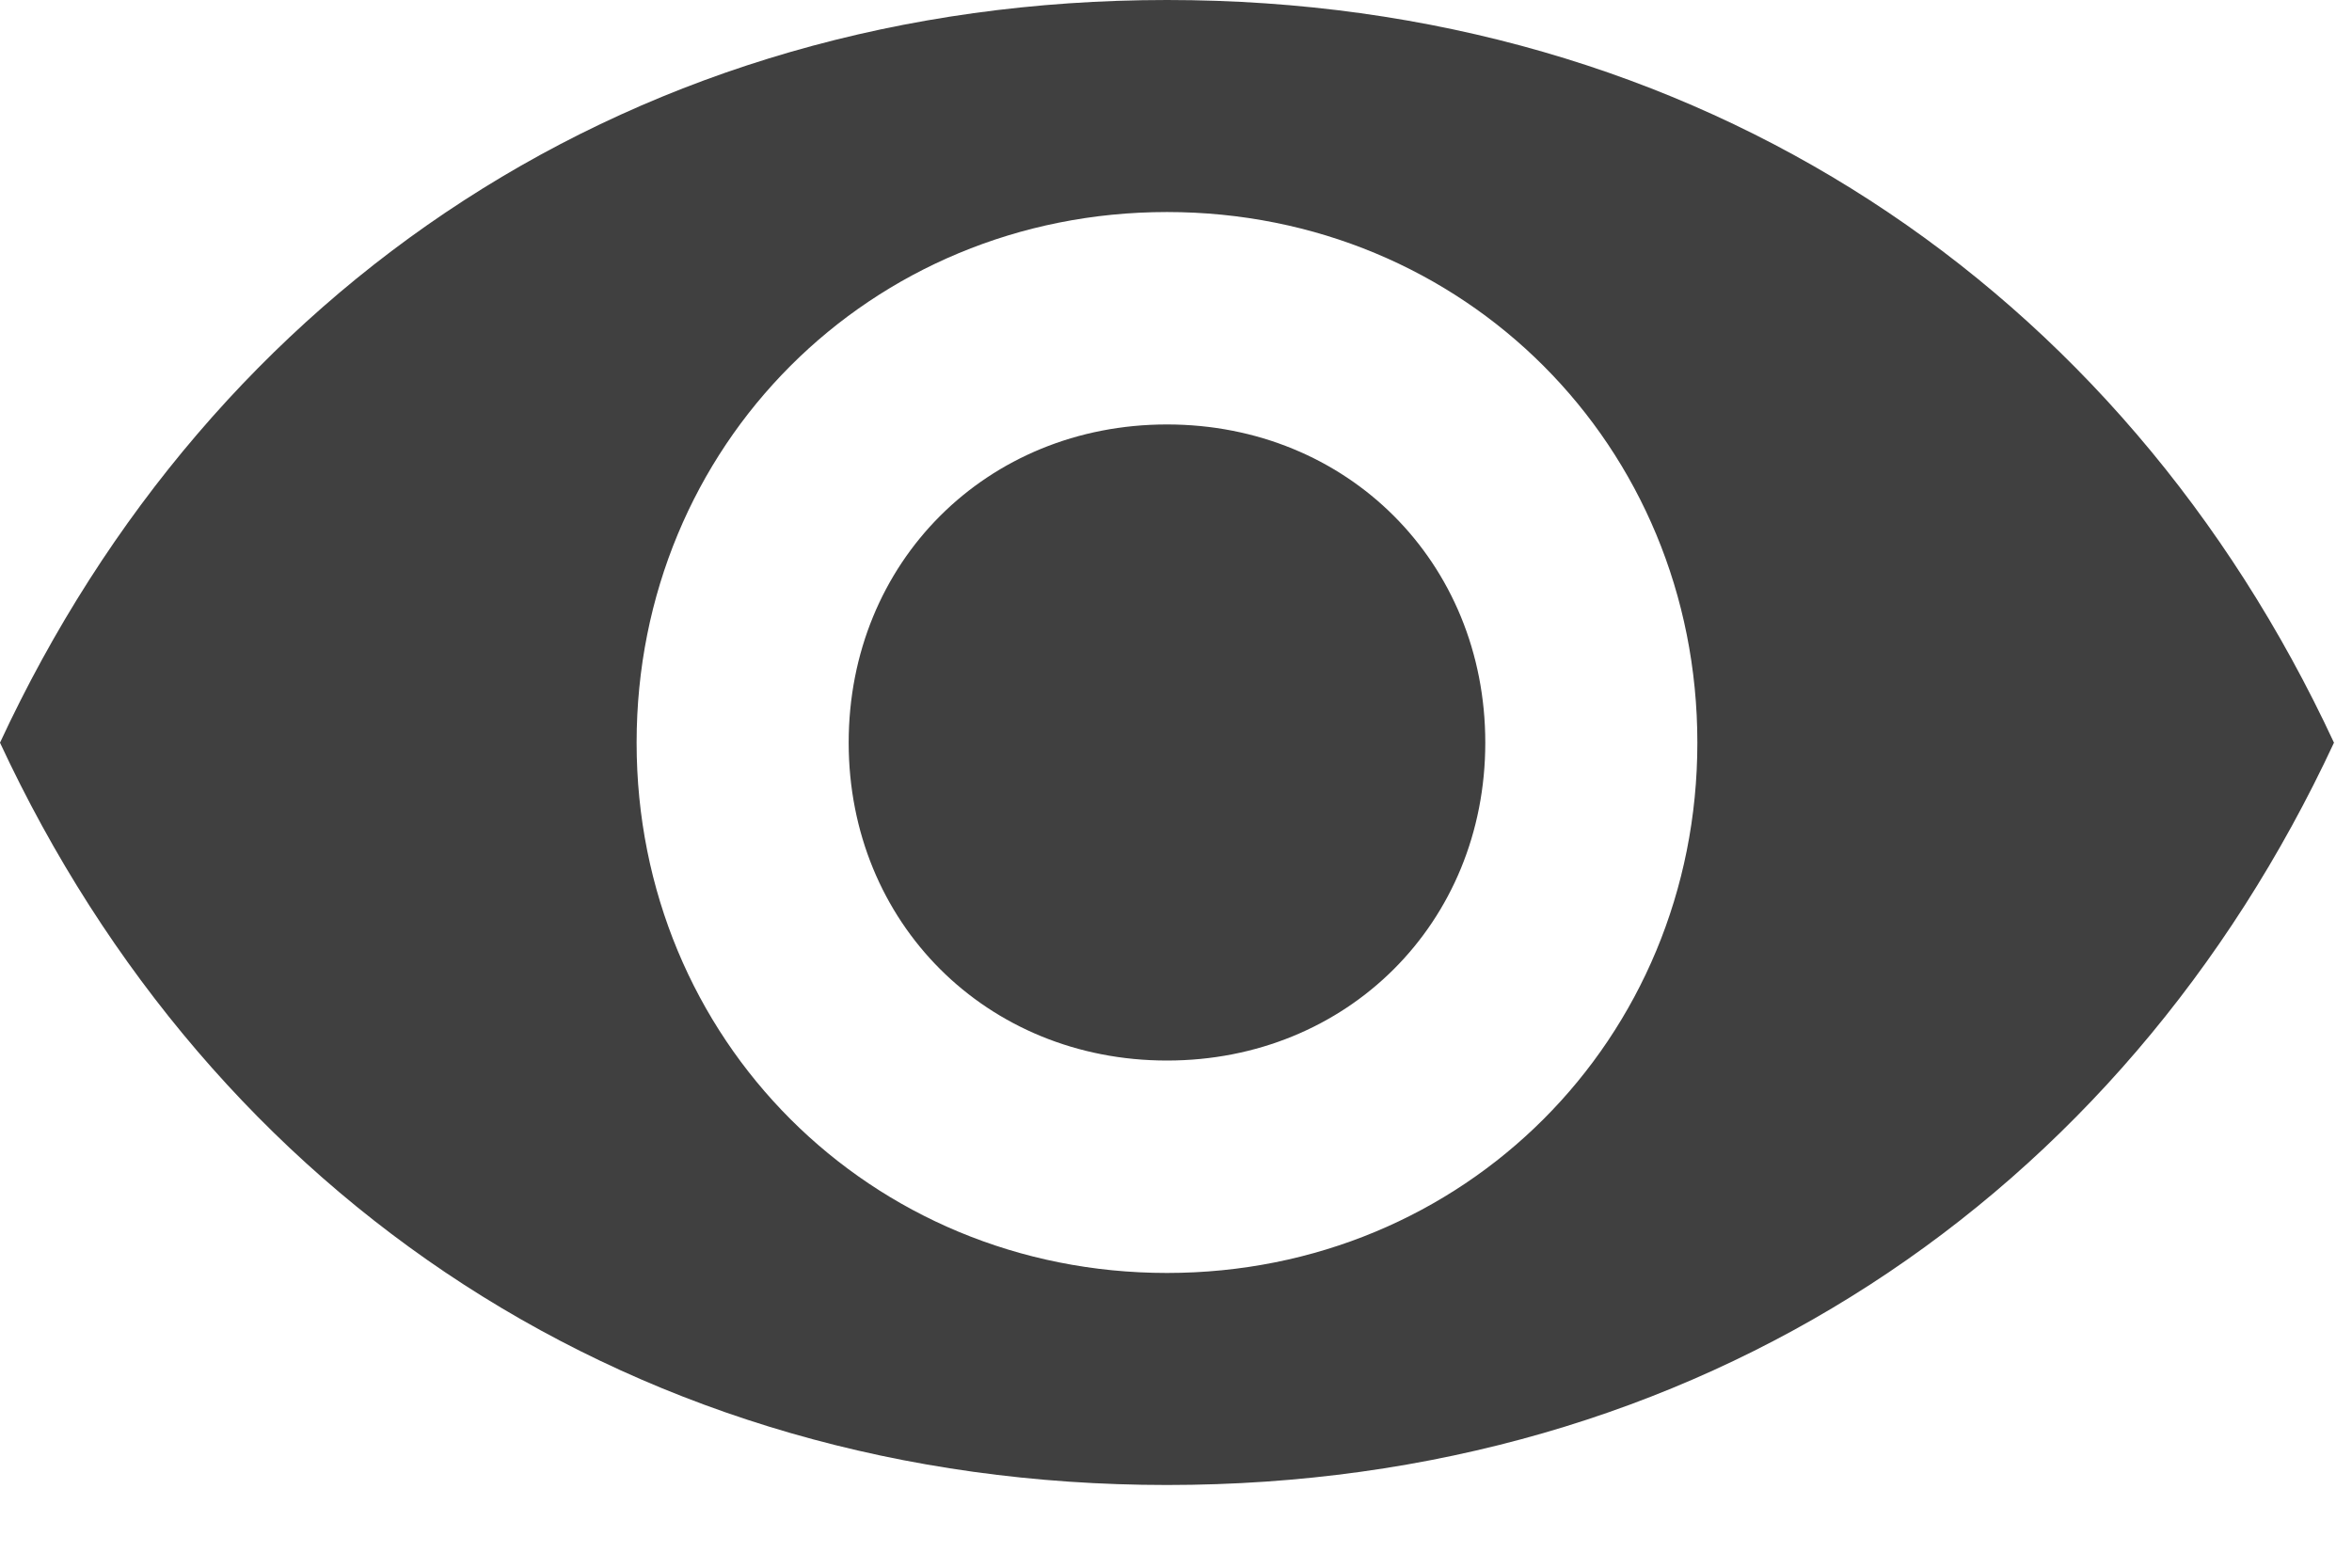 <?xml version="1.0" encoding="utf-8"?>
<svg xmlns="http://www.w3.org/2000/svg" fill="none" height="100%" overflow="visible" preserveAspectRatio="none" style="display: block;" viewBox="0 0 6 4" width="100%">
<path d="M2.977 0C1.624 0 0.541 0.731 0 1.895C0.541 3.058 1.624 3.789 2.977 3.789C4.33 3.789 5.413 3.058 5.954 1.895C5.413 0.731 4.33 0 2.977 0ZM2.977 3.248C2.219 3.248 1.624 2.652 1.624 1.895C1.624 1.137 2.219 0.541 2.977 0.541C3.735 0.541 4.33 1.137 4.33 1.895C4.33 2.652 3.735 3.248 2.977 3.248ZM3.789 1.895C3.789 2.355 3.437 2.706 2.977 2.706C2.517 2.706 2.165 2.355 2.165 1.895C2.165 1.434 2.517 1.083 2.977 1.083C3.437 1.083 3.789 1.434 3.789 1.895Z" fill="black" fill-opacity="0.75" id="Icon"/>
</svg>